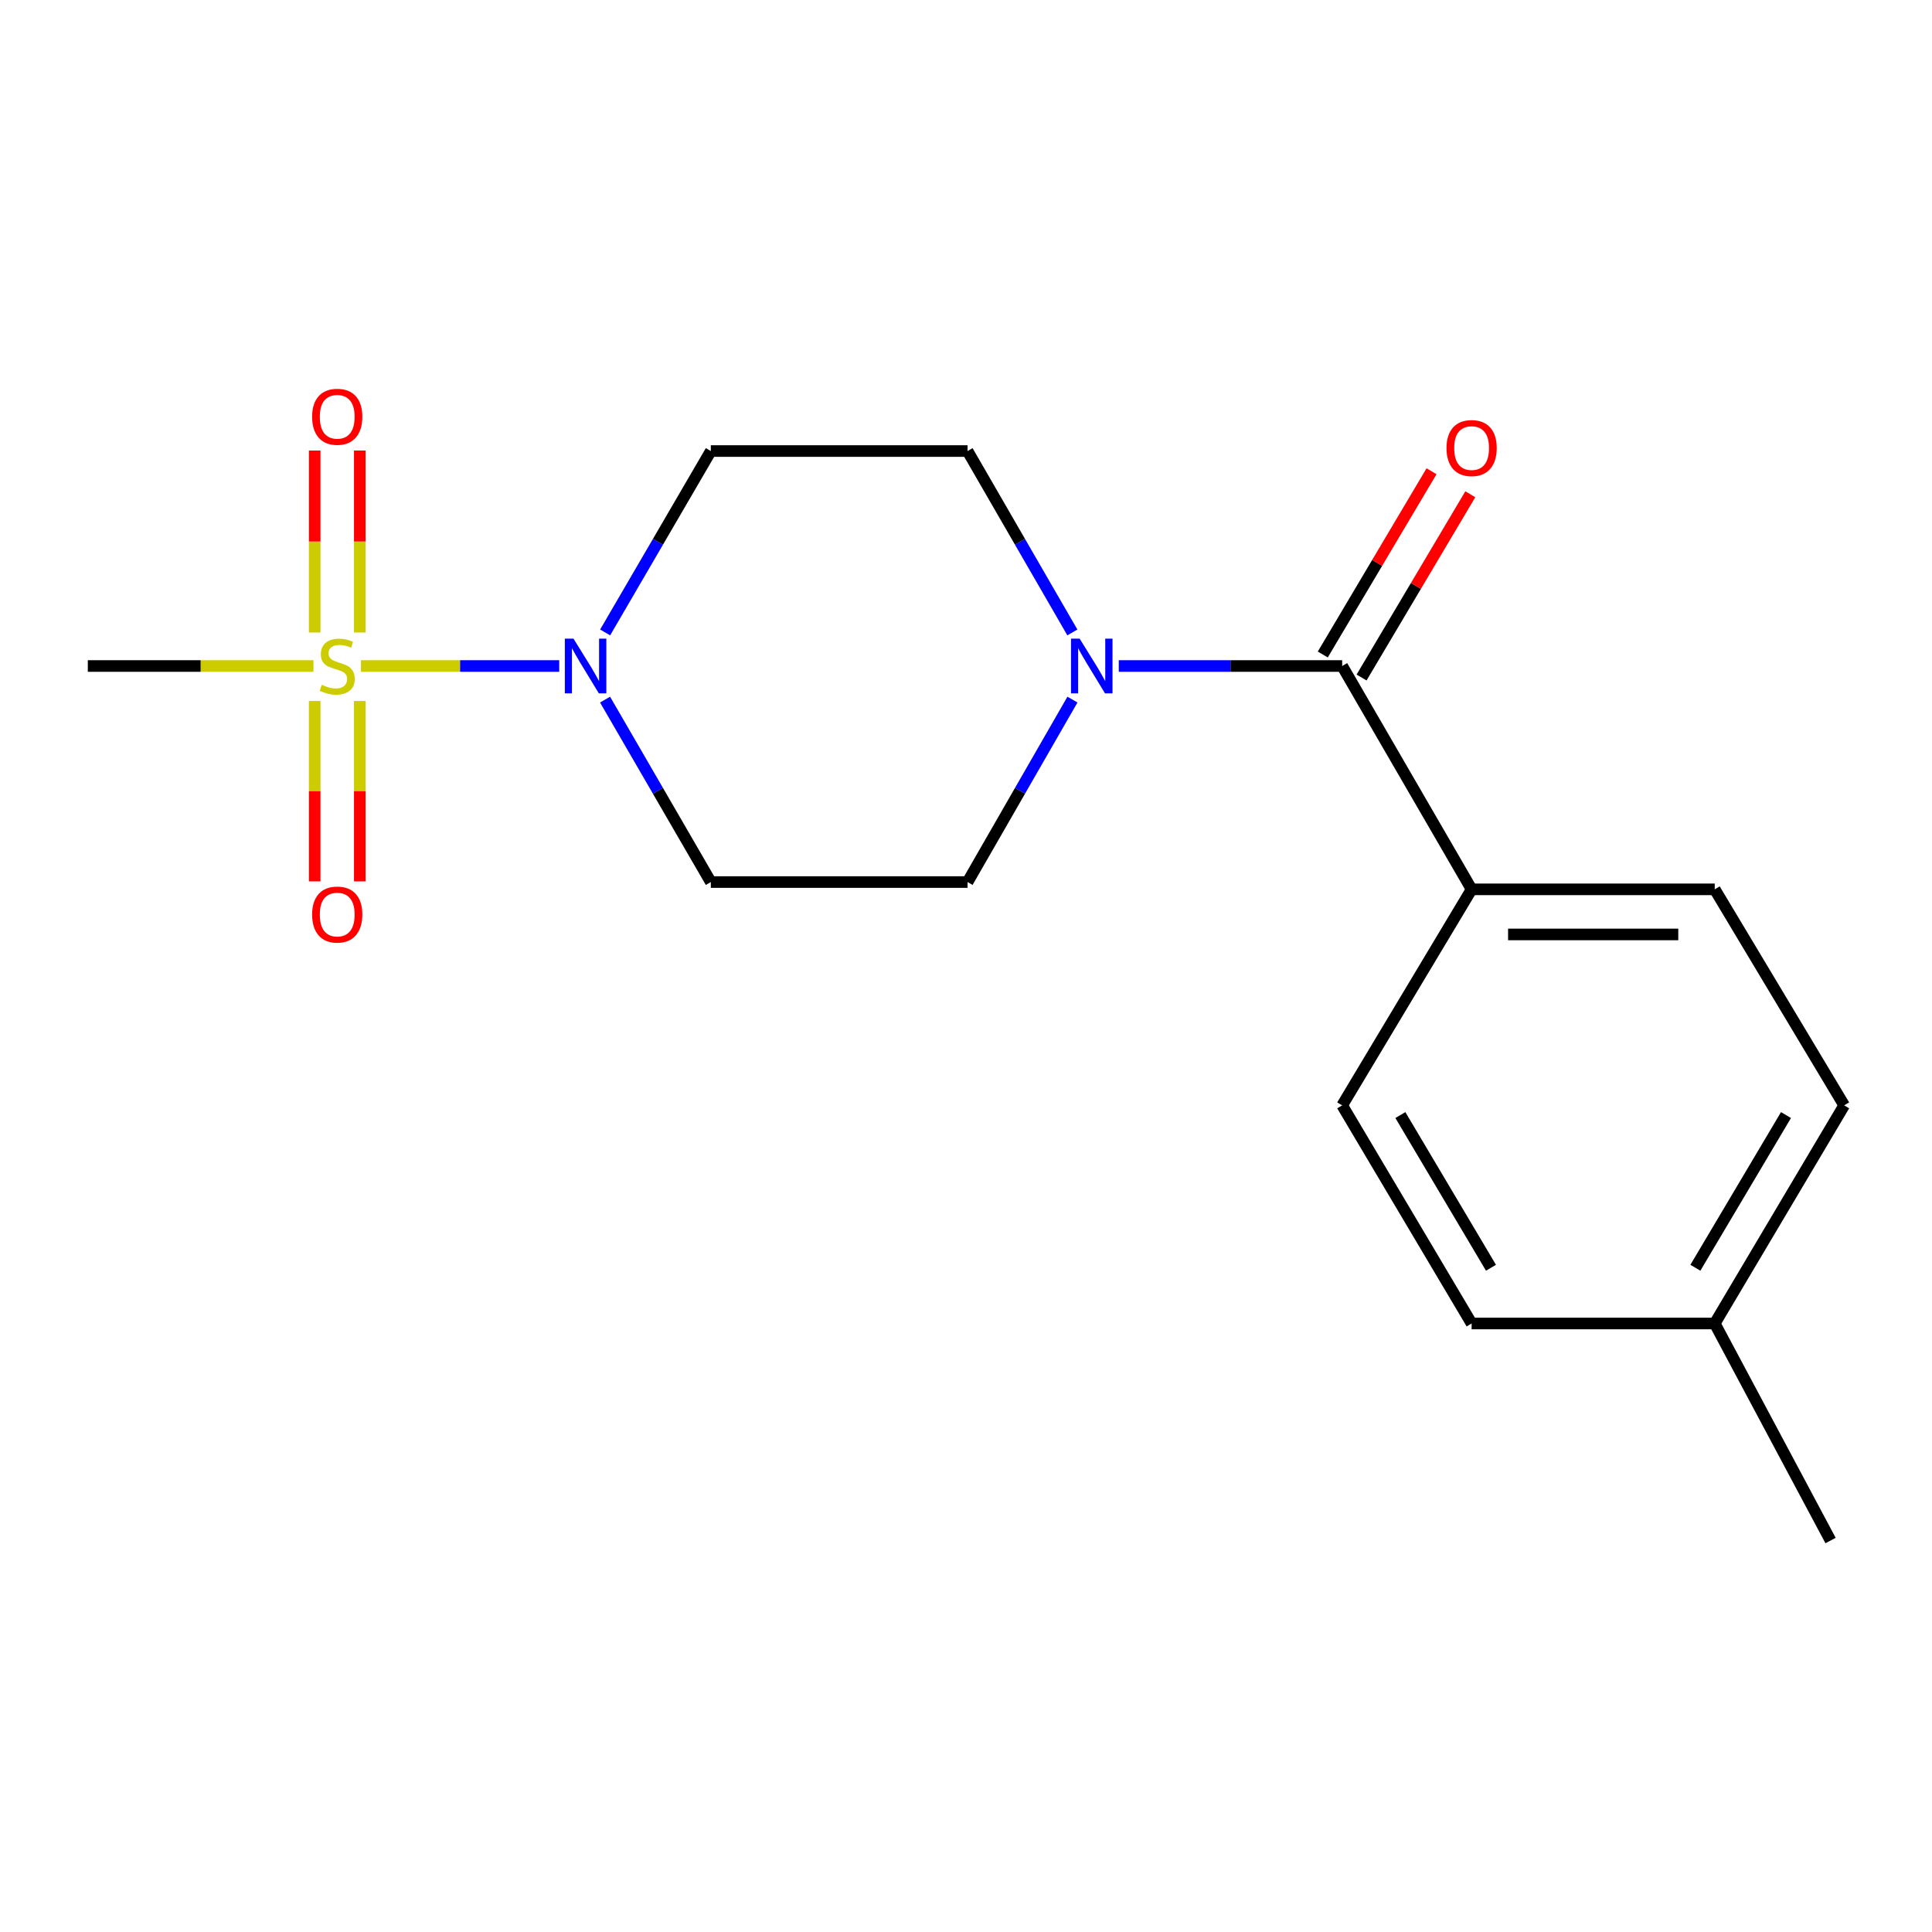 <?xml version='1.0' encoding='iso-8859-1'?>
<svg version='1.1' baseProfile='full'
              xmlns='http://www.w3.org/2000/svg'
                      xmlns:rdkit='http://www.rdkit.org/xml'
                      xmlns:xlink='http://www.w3.org/1999/xlink'
                  xml:space='preserve'
width='1000px' height='1000px' viewBox='0 0 1000 1000'>
<!-- END OF HEADER -->
<rect style='opacity:1.0;fill:#FFFFFF;stroke:none' width='1000' height='1000' x='0' y='0'> </rect>
<path class='bond-0' d='M 186.844,344.724 L 238.15,344.724' style='fill:none;fill-rule:evenodd;stroke:#CCCC00;stroke-width:6px;stroke-linecap:butt;stroke-linejoin:miter;stroke-opacity:1' />
<path class='bond-0' d='M 238.15,344.724 L 289.455,344.724' style='fill:none;fill-rule:evenodd;stroke:#0000FF;stroke-width:6px;stroke-linecap:butt;stroke-linejoin:miter;stroke-opacity:1' />
<path class='bond-5' d='M 186.22,327.377 L 186.22,280.286' style='fill:none;fill-rule:evenodd;stroke:#CCCC00;stroke-width:6px;stroke-linecap:butt;stroke-linejoin:miter;stroke-opacity:1' />
<path class='bond-5' d='M 186.22,280.286 L 186.22,233.195' style='fill:none;fill-rule:evenodd;stroke:#FF0000;stroke-width:6px;stroke-linecap:butt;stroke-linejoin:miter;stroke-opacity:1' />
<path class='bond-5' d='M 162.88,327.377 L 162.88,280.286' style='fill:none;fill-rule:evenodd;stroke:#CCCC00;stroke-width:6px;stroke-linecap:butt;stroke-linejoin:miter;stroke-opacity:1' />
<path class='bond-5' d='M 162.88,280.286 L 162.88,233.195' style='fill:none;fill-rule:evenodd;stroke:#FF0000;stroke-width:6px;stroke-linecap:butt;stroke-linejoin:miter;stroke-opacity:1' />
<path class='bond-6' d='M 162.88,362.818 L 162.88,409.513' style='fill:none;fill-rule:evenodd;stroke:#CCCC00;stroke-width:6px;stroke-linecap:butt;stroke-linejoin:miter;stroke-opacity:1' />
<path class='bond-6' d='M 162.88,409.513 L 162.88,456.207' style='fill:none;fill-rule:evenodd;stroke:#FF0000;stroke-width:6px;stroke-linecap:butt;stroke-linejoin:miter;stroke-opacity:1' />
<path class='bond-6' d='M 186.22,362.818 L 186.22,409.513' style='fill:none;fill-rule:evenodd;stroke:#CCCC00;stroke-width:6px;stroke-linecap:butt;stroke-linejoin:miter;stroke-opacity:1' />
<path class='bond-6' d='M 186.22,409.513 L 186.22,456.207' style='fill:none;fill-rule:evenodd;stroke:#FF0000;stroke-width:6px;stroke-linecap:butt;stroke-linejoin:miter;stroke-opacity:1' />
<path class='bond-13' d='M 162.243,344.724 L 103.849,344.724' style='fill:none;fill-rule:evenodd;stroke:#CCCC00;stroke-width:6px;stroke-linecap:butt;stroke-linejoin:miter;stroke-opacity:1' />
<path class='bond-13' d='M 103.849,344.724 L 45.455,344.724' style='fill:none;fill-rule:evenodd;stroke:#000000;stroke-width:6px;stroke-linecap:butt;stroke-linejoin:miter;stroke-opacity:1' />
<path class='bond-3' d='M 313.226,327.345 L 340.574,280.401' style='fill:none;fill-rule:evenodd;stroke:#0000FF;stroke-width:6px;stroke-linecap:butt;stroke-linejoin:miter;stroke-opacity:1' />
<path class='bond-3' d='M 340.574,280.401 L 367.922,233.458' style='fill:none;fill-rule:evenodd;stroke:#000000;stroke-width:6px;stroke-linecap:butt;stroke-linejoin:miter;stroke-opacity:1' />
<path class='bond-4' d='M 313.183,362.116 L 340.552,409.332' style='fill:none;fill-rule:evenodd;stroke:#0000FF;stroke-width:6px;stroke-linecap:butt;stroke-linejoin:miter;stroke-opacity:1' />
<path class='bond-4' d='M 340.552,409.332 L 367.922,456.549' style='fill:none;fill-rule:evenodd;stroke:#000000;stroke-width:6px;stroke-linecap:butt;stroke-linejoin:miter;stroke-opacity:1' />
<path class='bond-1' d='M 694.707,344.724 L 636.89,344.724' style='fill:none;fill-rule:evenodd;stroke:#000000;stroke-width:6px;stroke-linecap:butt;stroke-linejoin:miter;stroke-opacity:1' />
<path class='bond-1' d='M 636.89,344.724 L 579.073,344.724' style='fill:none;fill-rule:evenodd;stroke:#0000FF;stroke-width:6px;stroke-linecap:butt;stroke-linejoin:miter;stroke-opacity:1' />
<path class='bond-7' d='M 694.707,344.724 L 761.706,460.322' style='fill:none;fill-rule:evenodd;stroke:#000000;stroke-width:6px;stroke-linecap:butt;stroke-linejoin:miter;stroke-opacity:1' />
<path class='bond-10' d='M 704.743,350.68 L 732.888,303.258' style='fill:none;fill-rule:evenodd;stroke:#000000;stroke-width:6px;stroke-linecap:butt;stroke-linejoin:miter;stroke-opacity:1' />
<path class='bond-10' d='M 732.888,303.258 L 761.033,255.835' style='fill:none;fill-rule:evenodd;stroke:#FF0000;stroke-width:6px;stroke-linecap:butt;stroke-linejoin:miter;stroke-opacity:1' />
<path class='bond-10' d='M 684.671,338.768 L 712.817,291.345' style='fill:none;fill-rule:evenodd;stroke:#000000;stroke-width:6px;stroke-linecap:butt;stroke-linejoin:miter;stroke-opacity:1' />
<path class='bond-10' d='M 712.817,291.345 L 740.962,243.923' style='fill:none;fill-rule:evenodd;stroke:#FF0000;stroke-width:6px;stroke-linecap:butt;stroke-linejoin:miter;stroke-opacity:1' />
<path class='bond-2' d='M 555.098,362.109 L 527.951,409.329' style='fill:none;fill-rule:evenodd;stroke:#0000FF;stroke-width:6px;stroke-linecap:butt;stroke-linejoin:miter;stroke-opacity:1' />
<path class='bond-2' d='M 527.951,409.329 L 500.804,456.549' style='fill:none;fill-rule:evenodd;stroke:#000000;stroke-width:6px;stroke-linecap:butt;stroke-linejoin:miter;stroke-opacity:1' />
<path class='bond-18' d='M 555.055,327.352 L 527.929,280.405' style='fill:none;fill-rule:evenodd;stroke:#0000FF;stroke-width:6px;stroke-linecap:butt;stroke-linejoin:miter;stroke-opacity:1' />
<path class='bond-18' d='M 527.929,280.405 L 500.804,233.458' style='fill:none;fill-rule:evenodd;stroke:#000000;stroke-width:6px;stroke-linecap:butt;stroke-linejoin:miter;stroke-opacity:1' />
<path class='bond-8' d='M 367.922,233.458 L 500.804,233.458' style='fill:none;fill-rule:evenodd;stroke:#000000;stroke-width:6px;stroke-linecap:butt;stroke-linejoin:miter;stroke-opacity:1' />
<path class='bond-9' d='M 367.922,456.549 L 500.804,456.549' style='fill:none;fill-rule:evenodd;stroke:#000000;stroke-width:6px;stroke-linecap:butt;stroke-linejoin:miter;stroke-opacity:1' />
<path class='bond-11' d='M 761.706,460.322 L 887.547,460.322' style='fill:none;fill-rule:evenodd;stroke:#000000;stroke-width:6px;stroke-linecap:butt;stroke-linejoin:miter;stroke-opacity:1' />
<path class='bond-11' d='M 780.582,483.662 L 868.671,483.662' style='fill:none;fill-rule:evenodd;stroke:#000000;stroke-width:6px;stroke-linecap:butt;stroke-linejoin:miter;stroke-opacity:1' />
<path class='bond-12' d='M 761.706,460.322 L 694.707,572.133' style='fill:none;fill-rule:evenodd;stroke:#000000;stroke-width:6px;stroke-linecap:butt;stroke-linejoin:miter;stroke-opacity:1' />
<path class='bond-14' d='M 887.547,460.322 L 954.545,572.133' style='fill:none;fill-rule:evenodd;stroke:#000000;stroke-width:6px;stroke-linecap:butt;stroke-linejoin:miter;stroke-opacity:1' />
<path class='bond-15' d='M 694.707,572.133 L 761.706,685.034' style='fill:none;fill-rule:evenodd;stroke:#000000;stroke-width:6px;stroke-linecap:butt;stroke-linejoin:miter;stroke-opacity:1' />
<path class='bond-15' d='M 724.829,577.157 L 771.728,656.187' style='fill:none;fill-rule:evenodd;stroke:#000000;stroke-width:6px;stroke-linecap:butt;stroke-linejoin:miter;stroke-opacity:1' />
<path class='bond-19' d='M 954.545,572.133 L 887.547,685.034' style='fill:none;fill-rule:evenodd;stroke:#000000;stroke-width:6px;stroke-linecap:butt;stroke-linejoin:miter;stroke-opacity:1' />
<path class='bond-19' d='M 924.424,577.157 L 877.525,656.187' style='fill:none;fill-rule:evenodd;stroke:#000000;stroke-width:6px;stroke-linecap:butt;stroke-linejoin:miter;stroke-opacity:1' />
<path class='bond-16' d='M 761.706,685.034 L 887.547,685.034' style='fill:none;fill-rule:evenodd;stroke:#000000;stroke-width:6px;stroke-linecap:butt;stroke-linejoin:miter;stroke-opacity:1' />
<path class='bond-17' d='M 887.547,685.034 L 947.492,797.377' style='fill:none;fill-rule:evenodd;stroke:#000000;stroke-width:6px;stroke-linecap:butt;stroke-linejoin:miter;stroke-opacity:1' />
<path  class='atom-0' d='M 166.55 354.444
Q 166.87 354.564, 168.19 355.124
Q 169.51 355.684, 170.95 356.044
Q 172.43 356.364, 173.87 356.364
Q 176.55 356.364, 178.11 355.084
Q 179.67 353.764, 179.67 351.484
Q 179.67 349.924, 178.87 348.964
Q 178.11 348.004, 176.91 347.484
Q 175.71 346.964, 173.71 346.364
Q 171.19 345.604, 169.67 344.884
Q 168.19 344.164, 167.11 342.644
Q 166.07 341.124, 166.07 338.564
Q 166.07 335.004, 168.47 332.804
Q 170.91 330.604, 175.71 330.604
Q 178.99 330.604, 182.71 332.164
L 181.79 335.244
Q 178.39 333.844, 175.83 333.844
Q 173.07 333.844, 171.55 335.004
Q 170.03 336.124, 170.07 338.084
Q 170.07 339.604, 170.83 340.524
Q 171.63 341.444, 172.75 341.964
Q 173.91 342.484, 175.83 343.084
Q 178.39 343.884, 179.91 344.684
Q 181.43 345.484, 182.51 347.124
Q 183.63 348.724, 183.63 351.484
Q 183.63 355.404, 180.99 357.524
Q 178.39 359.604, 174.03 359.604
Q 171.51 359.604, 169.59 359.044
Q 167.71 358.524, 165.47 357.604
L 166.55 354.444
' fill='#CCCC00'/>
<path  class='atom-1' d='M 296.842 330.564
L 306.122 345.564
Q 307.042 347.044, 308.522 349.724
Q 310.002 352.404, 310.082 352.564
L 310.082 330.564
L 313.842 330.564
L 313.842 358.884
L 309.962 358.884
L 300.002 342.484
Q 298.842 340.564, 297.602 338.364
Q 296.402 336.164, 296.042 335.484
L 296.042 358.884
L 292.362 358.884
L 292.362 330.564
L 296.842 330.564
' fill='#0000FF'/>
<path  class='atom-3' d='M 558.833 330.564
L 568.113 345.564
Q 569.033 347.044, 570.513 349.724
Q 571.993 352.404, 572.073 352.564
L 572.073 330.564
L 575.833 330.564
L 575.833 358.884
L 571.953 358.884
L 561.993 342.484
Q 560.833 340.564, 559.593 338.364
Q 558.393 336.164, 558.033 335.484
L 558.033 358.884
L 554.353 358.884
L 554.353 330.564
L 558.833 330.564
' fill='#0000FF'/>
<path  class='atom-6' d='M 161.55 215.721
Q 161.55 208.921, 164.91 205.121
Q 168.27 201.321, 174.55 201.321
Q 180.83 201.321, 184.19 205.121
Q 187.55 208.921, 187.55 215.721
Q 187.55 222.601, 184.15 226.521
Q 180.75 230.401, 174.55 230.401
Q 168.31 230.401, 164.91 226.521
Q 161.55 222.641, 161.55 215.721
M 174.55 227.201
Q 178.87 227.201, 181.19 224.321
Q 183.55 221.401, 183.55 215.721
Q 183.55 210.161, 181.19 207.361
Q 178.87 204.521, 174.55 204.521
Q 170.23 204.521, 167.87 207.321
Q 165.55 210.121, 165.55 215.721
Q 165.55 221.441, 167.87 224.321
Q 170.23 227.201, 174.55 227.201
' fill='#FF0000'/>
<path  class='atom-7' d='M 161.55 473.369
Q 161.55 466.569, 164.91 462.769
Q 168.27 458.969, 174.55 458.969
Q 180.83 458.969, 184.19 462.769
Q 187.55 466.569, 187.55 473.369
Q 187.55 480.249, 184.15 484.169
Q 180.75 488.049, 174.55 488.049
Q 168.31 488.049, 164.91 484.169
Q 161.55 480.289, 161.55 473.369
M 174.55 484.849
Q 178.87 484.849, 181.19 481.969
Q 183.55 479.049, 183.55 473.369
Q 183.55 467.809, 181.19 465.009
Q 178.87 462.169, 174.55 462.169
Q 170.23 462.169, 167.87 464.969
Q 165.55 467.769, 165.55 473.369
Q 165.55 479.089, 167.87 481.969
Q 170.23 484.849, 174.55 484.849
' fill='#FF0000'/>
<path  class='atom-11' d='M 748.706 231.917
Q 748.706 225.117, 752.066 221.317
Q 755.426 217.517, 761.706 217.517
Q 767.986 217.517, 771.346 221.317
Q 774.706 225.117, 774.706 231.917
Q 774.706 238.797, 771.306 242.717
Q 767.906 246.597, 761.706 246.597
Q 755.466 246.597, 752.066 242.717
Q 748.706 238.837, 748.706 231.917
M 761.706 243.397
Q 766.026 243.397, 768.346 240.517
Q 770.706 237.597, 770.706 231.917
Q 770.706 226.357, 768.346 223.557
Q 766.026 220.717, 761.706 220.717
Q 757.386 220.717, 755.026 223.517
Q 752.706 226.317, 752.706 231.917
Q 752.706 237.637, 755.026 240.517
Q 757.386 243.397, 761.706 243.397
' fill='#FF0000'/>
</svg>
